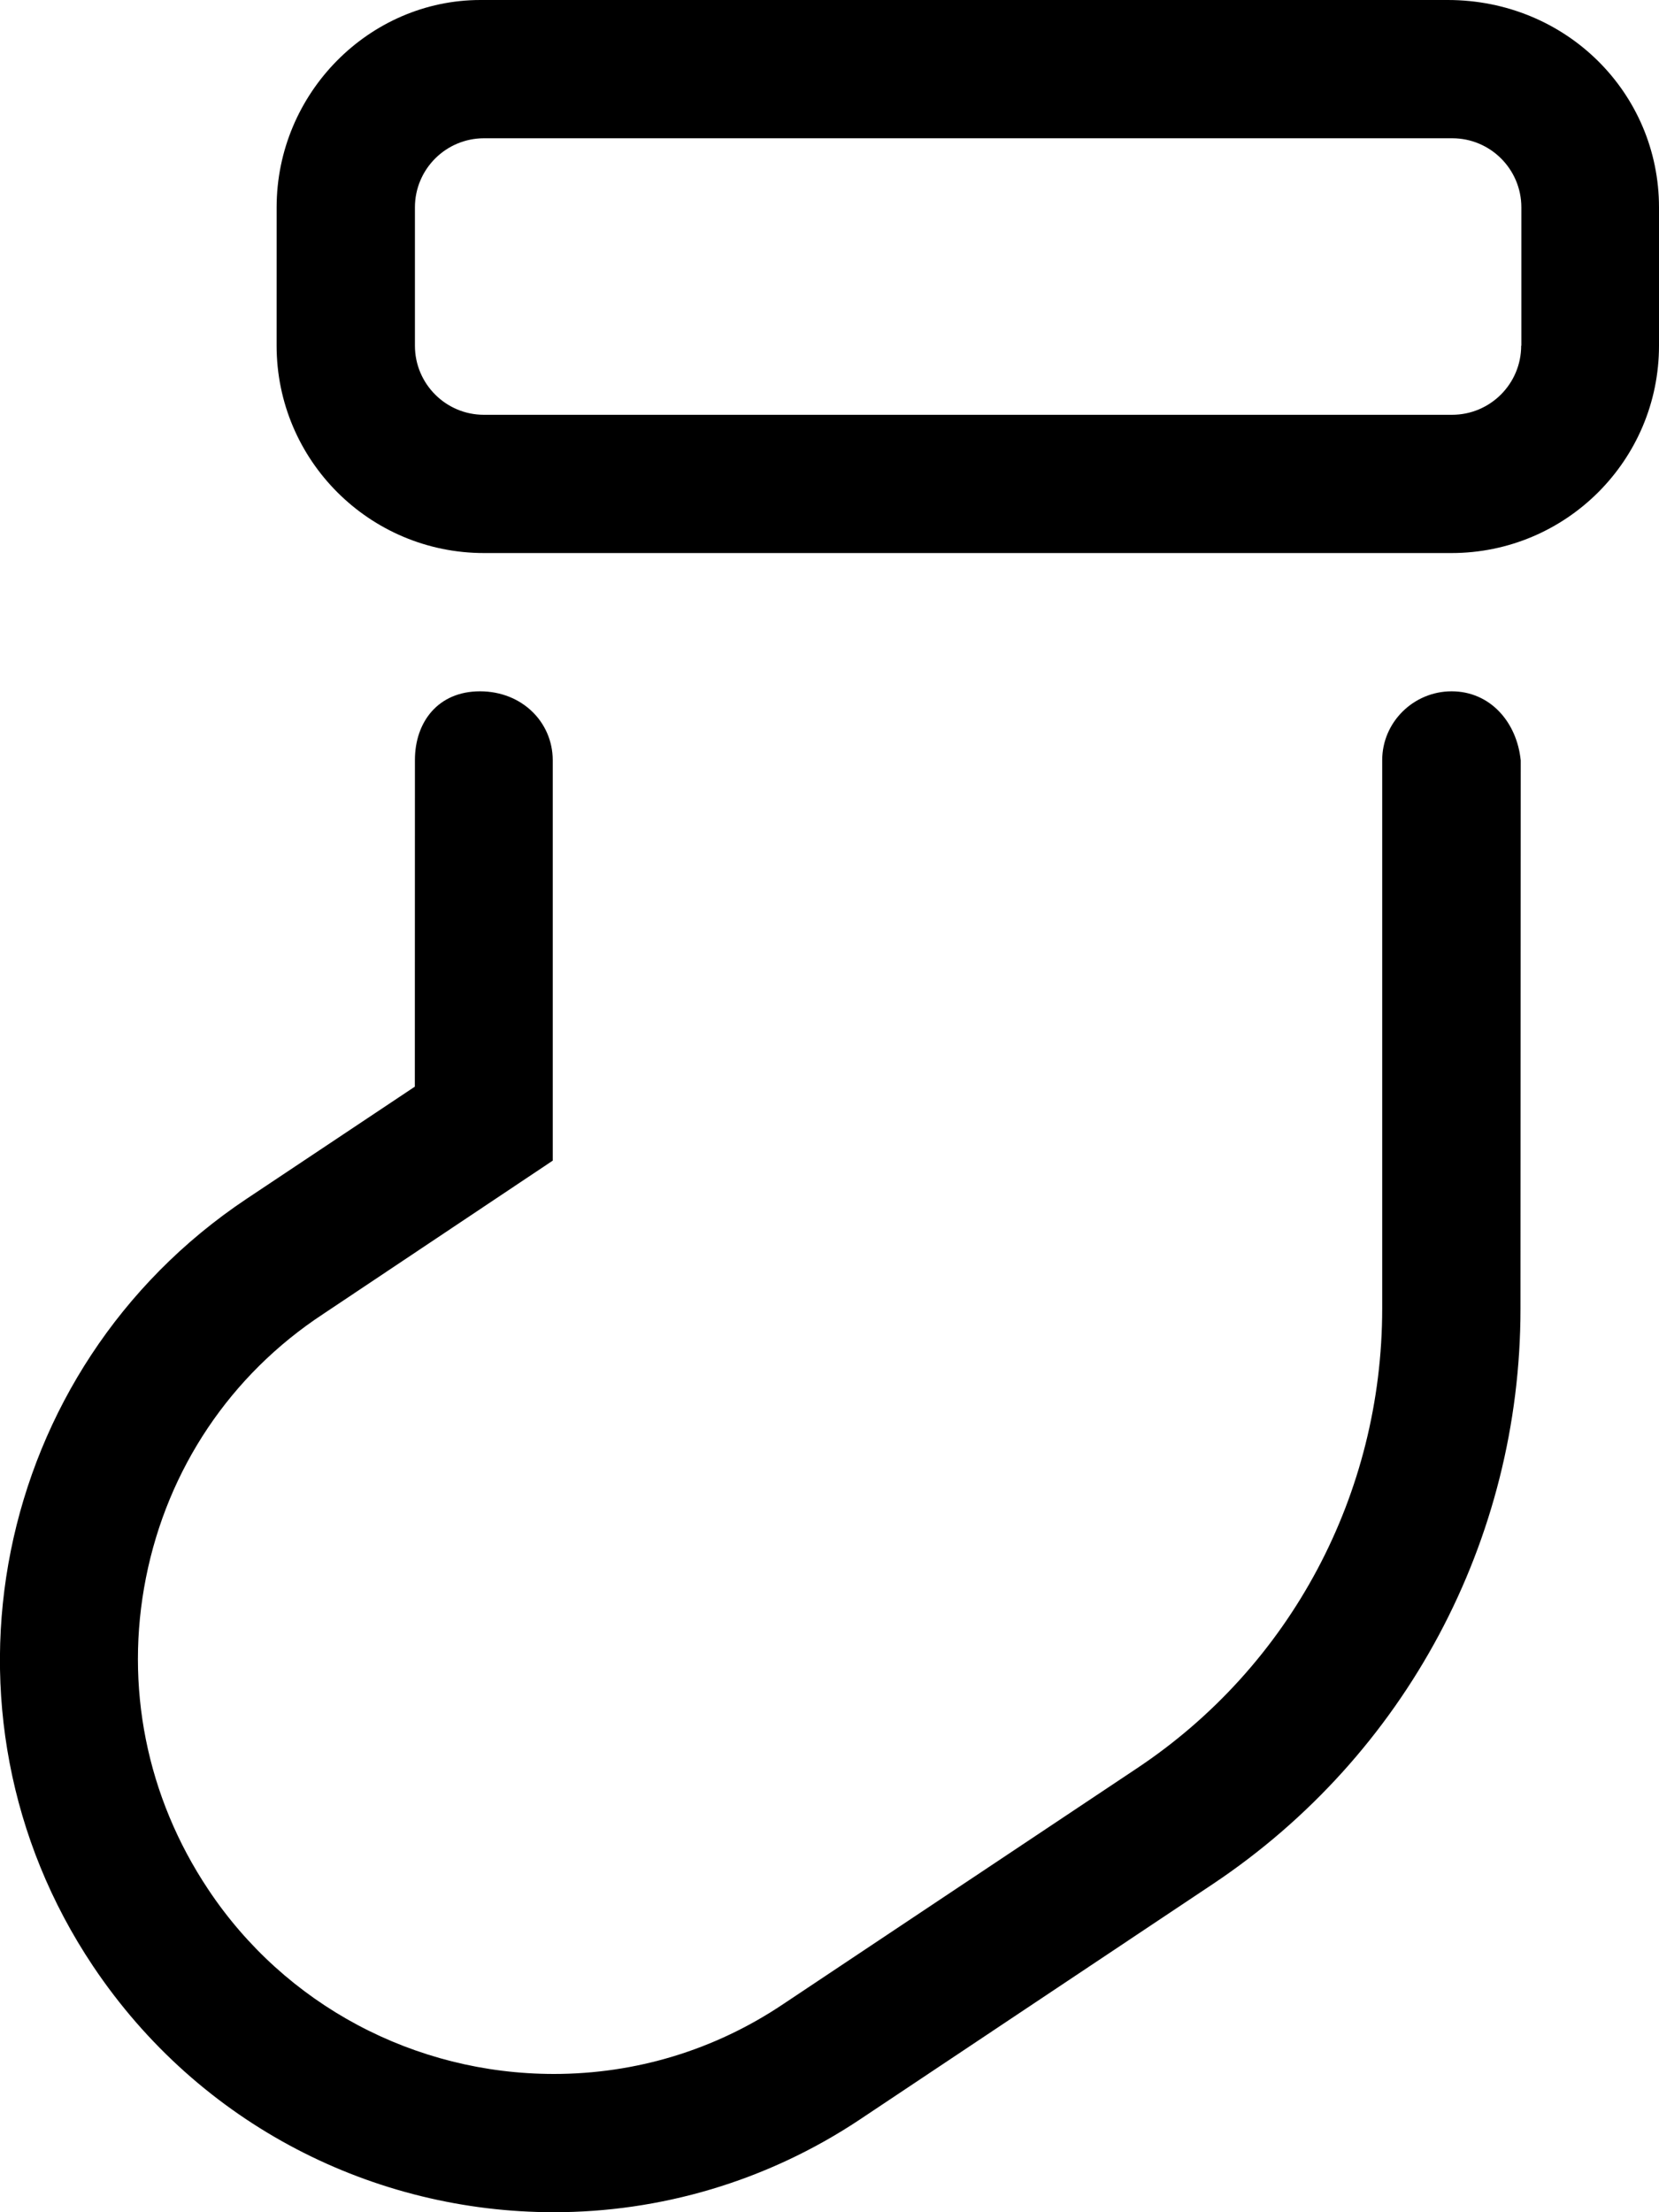 <svg xmlns="http://www.w3.org/2000/svg" viewBox="0 0 384 512"><!--! Font Awesome Pro 6.3.0 by @fontawesome - https://fontawesome.com License - https://fontawesome.com/license (Commercial License) Copyright 2023 Fonticons, Inc. --><path d="M336 160c-8.805 0-16.07 7.135-16.07 15.94v126.9c0 42.88-21.13 82.75-56.89 106.5l-81.77 54.5C165.4 474.5 147.1 480 128.2 480c-32.26 0-62.27-16-80.03-42.75c-14.25-21.38-19.38-47-14.38-72.13s19.51-46.88 41.01-61l53.14-35.5V175.9C127.9 167.1 120.8 160 111.1 160S96.04 167.1 96.04 175.9L96.02 251.5l-39.01 26c-58.77 39.25-74.77 118.8-35.5 177.5C46.27 492 86.76 512 128.2 512c24.38 0 49.13-7 70.89-21.5L280.8 436c44.51-29.75 71.14-79.5 71.14-133.1l.055-126.9C351.1 167.1 344.9 160 336 160zM335.1 0h-223.9C85.53 0 64.03 21.49 64.03 48l-.005 32c0 26.51 21.5 48 48.02 48h223.9C362.5 128 384 106.5 384 80v-32C384 21.49 362.5 0 335.1 0zM352.1 80c0 8.836-7.166 16-16 16H112C103.2 96 96.04 88.84 96.04 80v-32c0-8.838 7.164-16 16-16h224.1c8.838 0 16 7.162 16 16V80z"/></svg>